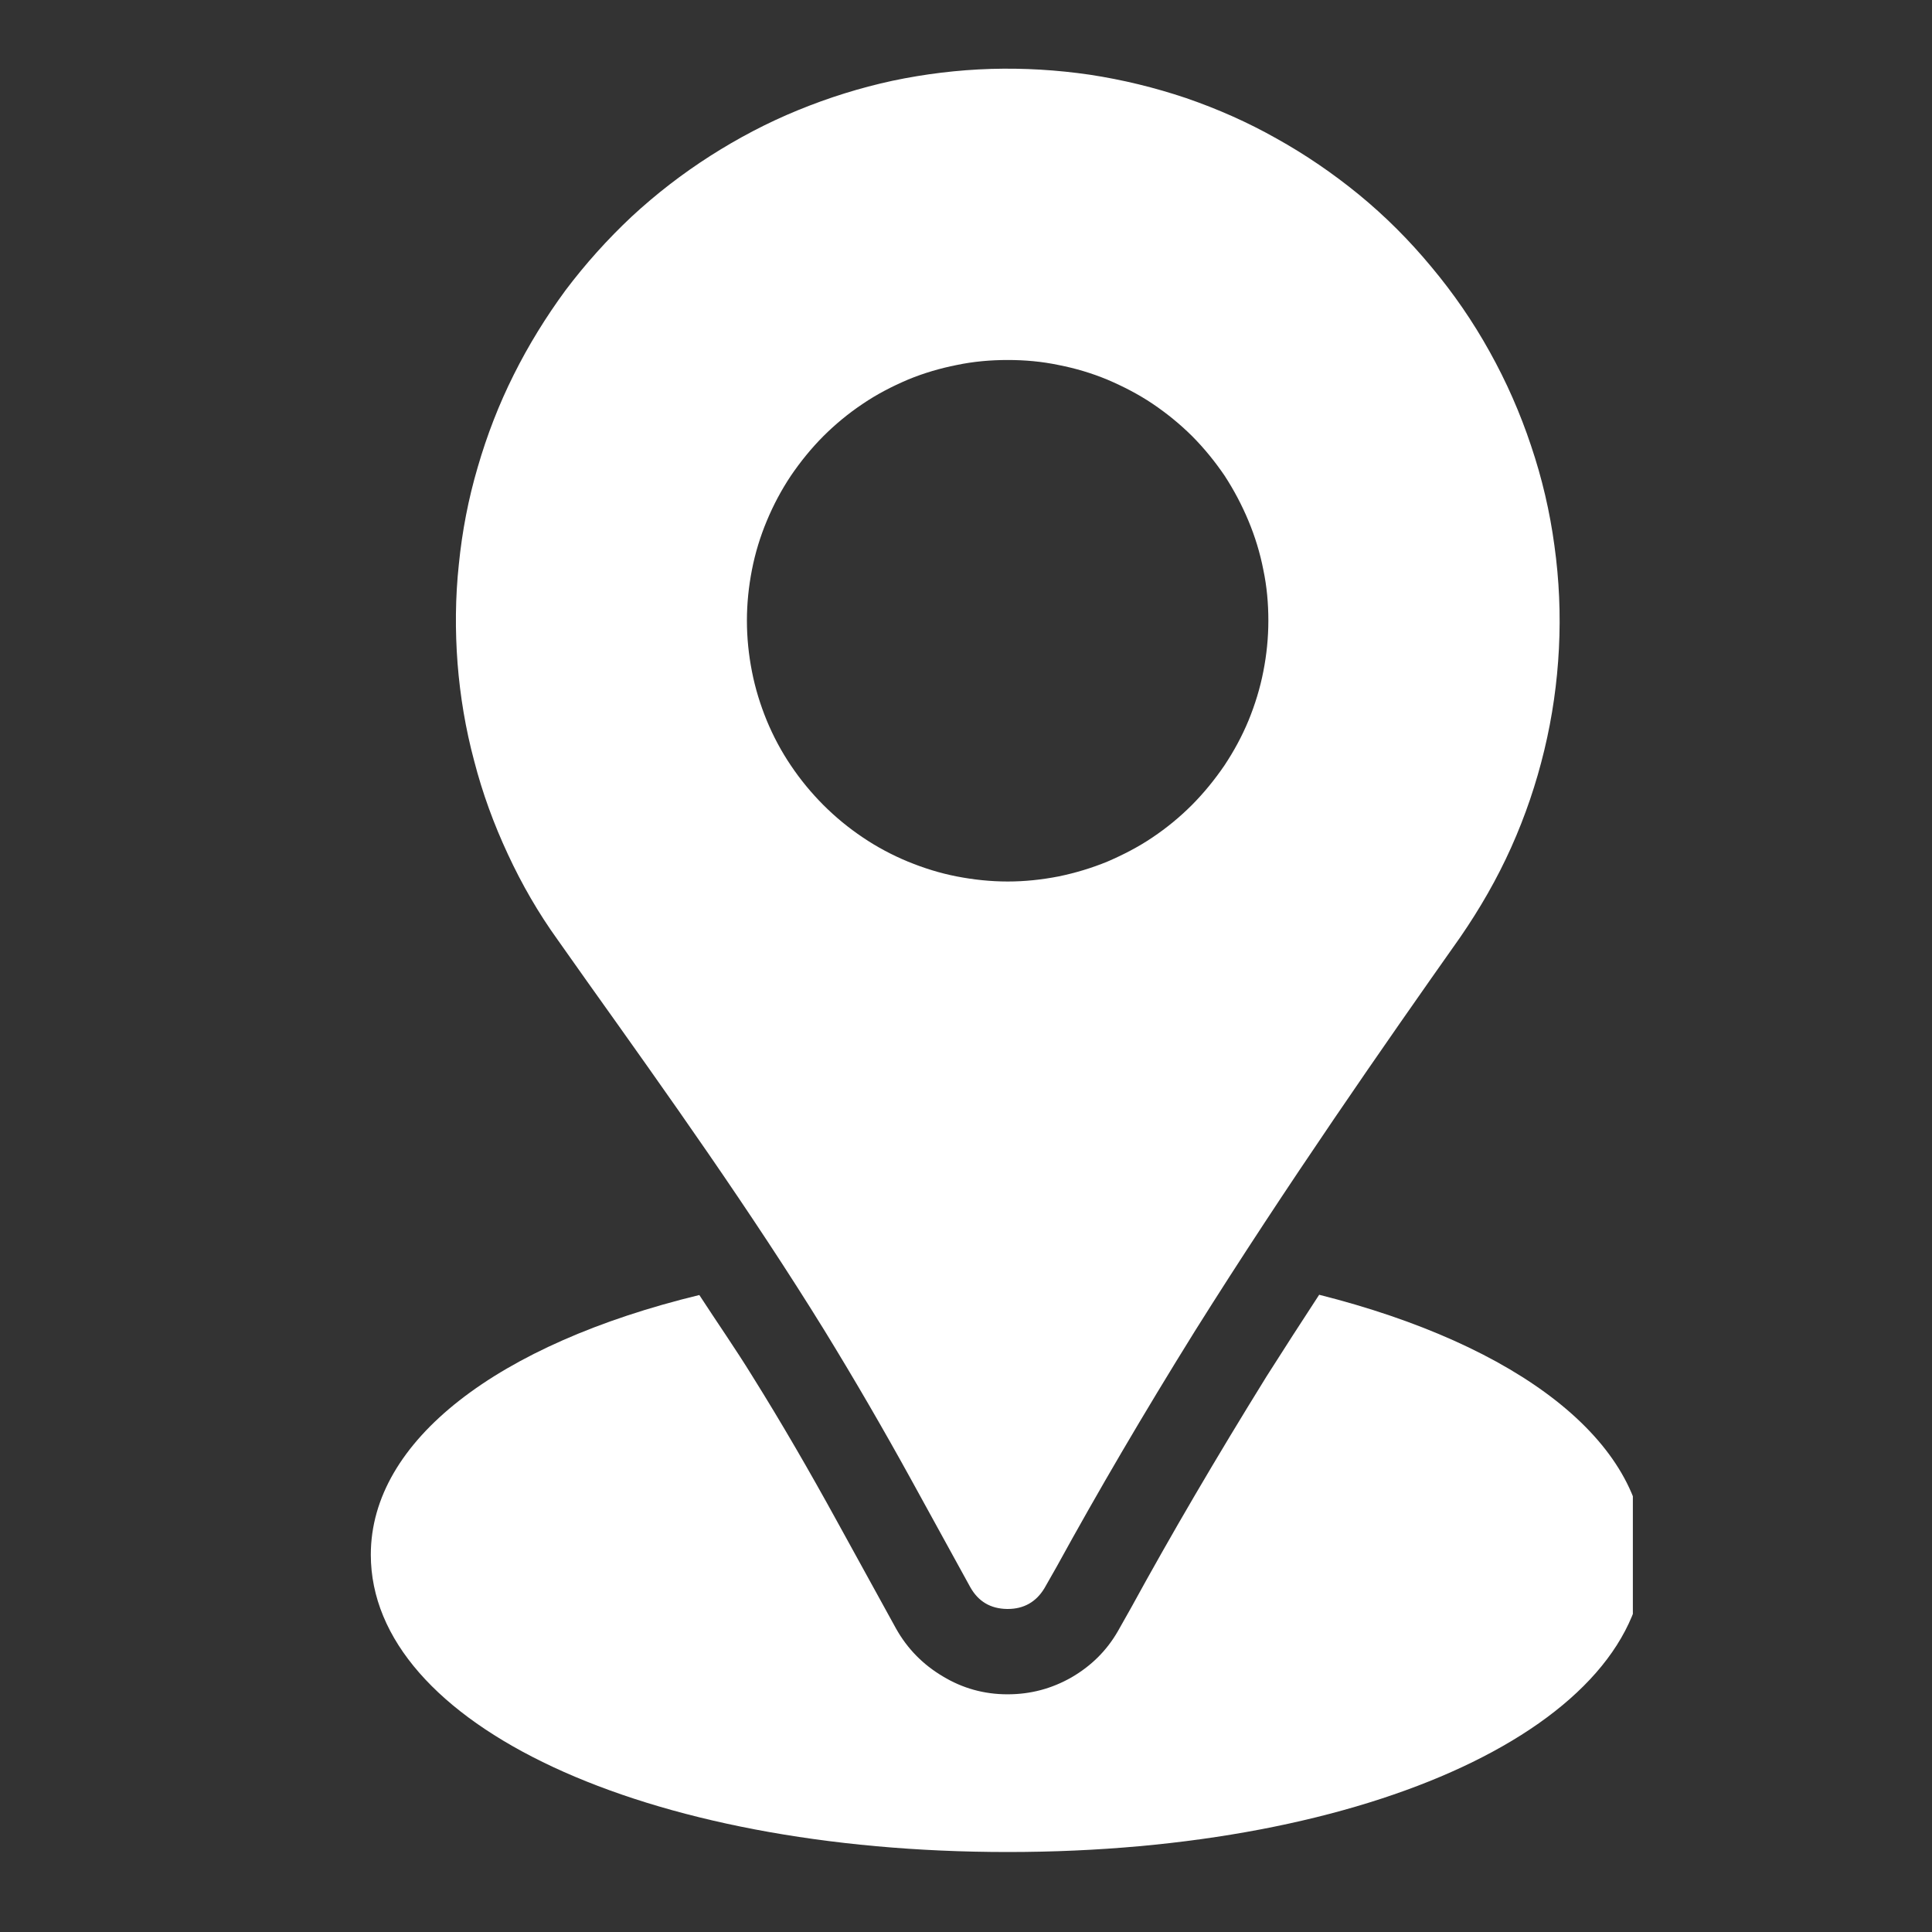 <svg xmlns="http://www.w3.org/2000/svg" xmlns:xlink="http://www.w3.org/1999/xlink" width="40" zoomAndPan="magnify" viewBox="0 0 30 30" height="40" preserveAspectRatio="xMidYMid meet" version="1.0"><rect x="0" y="0" width="30" height="30" fill="#333333" stroke="none"/><defs><clipPath id="19d9dea66f"><path d="M 5.758 20 L 25.355 20 L 25.355 29 L 5.758 29 Z M 5.758 20 " clip-rule="nonzero"/></clipPath></defs><path fill="#ffffff" d="M 21.094 3.016 C 20.695 2.691 20.273 2.402 19.824 2.152 C 19.375 1.898 18.906 1.691 18.418 1.523 C 17.93 1.359 17.434 1.238 16.922 1.16 C 16.414 1.086 15.902 1.055 15.387 1.07 C 14.871 1.086 14.363 1.148 13.859 1.254 C 13.355 1.363 12.867 1.516 12.391 1.711 C 11.914 1.906 11.461 2.145 11.027 2.422 C 10.594 2.699 10.188 3.012 9.809 3.363 C 9.434 3.715 9.09 4.098 8.781 4.508 C 8.477 4.922 8.207 5.359 7.977 5.82 C 7.746 6.281 7.562 6.758 7.418 7.254 C 7.273 7.746 7.176 8.25 7.125 8.762 C 7.07 9.273 7.066 9.789 7.105 10.301 C 7.145 10.812 7.23 11.32 7.363 11.816 C 7.492 12.316 7.668 12.797 7.887 13.266 C 8.102 13.73 8.359 14.176 8.66 14.594 L 9.121 15.246 C 10.371 17 11.66 18.809 12.805 20.664 C 13.27 21.422 13.715 22.188 14.145 22.969 L 15.066 24.645 C 15.191 24.867 15.379 24.98 15.637 24.984 L 15.648 24.984 C 15.898 24.984 16.09 24.875 16.219 24.66 L 16.41 24.324 C 17.047 23.164 17.746 21.969 18.555 20.668 C 19.977 18.402 21.504 16.211 22.676 14.551 C 22.98 14.109 23.246 13.648 23.465 13.16 C 23.684 12.672 23.855 12.168 23.98 11.648 C 24.105 11.129 24.18 10.602 24.207 10.07 C 24.234 9.535 24.211 9.004 24.137 8.473 C 24.066 7.945 23.945 7.426 23.773 6.918 C 23.605 6.414 23.391 5.926 23.129 5.457 C 22.871 4.992 22.57 4.555 22.227 4.145 C 21.883 3.73 21.508 3.355 21.094 3.016 Z M 15.648 13.688 C 15.383 13.688 15.117 13.66 14.855 13.609 C 14.598 13.559 14.344 13.48 14.098 13.379 C 13.852 13.277 13.617 13.152 13.398 13.004 C 13.176 12.855 12.973 12.688 12.785 12.5 C 12.598 12.312 12.43 12.109 12.281 11.887 C 12.133 11.668 12.008 11.434 11.906 11.188 C 11.805 10.941 11.727 10.688 11.676 10.426 C 11.625 10.168 11.598 9.902 11.598 9.637 C 11.598 9.371 11.625 9.109 11.676 8.848 C 11.727 8.586 11.805 8.332 11.906 8.09 C 12.008 7.844 12.133 7.609 12.281 7.387 C 12.43 7.168 12.598 6.961 12.785 6.773 C 12.973 6.586 13.176 6.418 13.398 6.27 C 13.617 6.121 13.852 6 14.098 5.895 C 14.344 5.793 14.598 5.719 14.855 5.668 C 15.117 5.613 15.383 5.59 15.648 5.59 C 15.914 5.59 16.176 5.613 16.438 5.668 C 16.699 5.719 16.949 5.793 17.195 5.895 C 17.441 6 17.676 6.121 17.898 6.27 C 18.117 6.418 18.324 6.586 18.512 6.773 C 18.699 6.961 18.867 7.168 19.016 7.387 C 19.16 7.609 19.285 7.844 19.387 8.09 C 19.488 8.332 19.566 8.586 19.617 8.848 C 19.672 9.109 19.695 9.371 19.695 9.637 C 19.695 9.902 19.668 10.168 19.617 10.426 C 19.566 10.688 19.488 10.941 19.387 11.188 C 19.285 11.434 19.16 11.664 19.012 11.887 C 18.863 12.105 18.695 12.312 18.508 12.5 C 18.32 12.688 18.117 12.855 17.895 13.004 C 17.676 13.152 17.441 13.273 17.195 13.379 C 16.949 13.48 16.699 13.555 16.438 13.609 C 16.176 13.66 15.914 13.688 15.648 13.688 Z M 15.648 13.688 " fill-opacity="1" fill-rule="nonzero"/><g clip-path="url(#19d9dea66f)"><path fill="#ffffff" d="M 20.484 20.105 C 20.211 20.523 19.938 20.945 19.668 21.371 C 18.879 22.645 18.188 23.824 17.566 24.961 L 17.359 25.328 C 17.184 25.633 16.941 25.871 16.637 26.047 C 16.328 26.223 16 26.309 15.648 26.309 L 15.641 26.309 C 15.281 26.309 14.945 26.215 14.641 26.031 C 14.332 25.848 14.09 25.602 13.914 25.289 L 12.992 23.613 C 12.574 22.852 12.141 22.102 11.684 21.371 C 11.422 20.945 11.133 20.531 10.859 20.109 C 7.734 20.867 5.758 22.367 5.758 24.141 C 5.758 26.777 10.008 28.758 15.648 28.758 C 21.285 28.758 25.535 26.777 25.535 24.141 C 25.535 22.379 23.57 20.883 20.484 20.105 Z M 20.484 20.105 " fill-opacity="1" fill-rule="nonzero"/></g></svg>